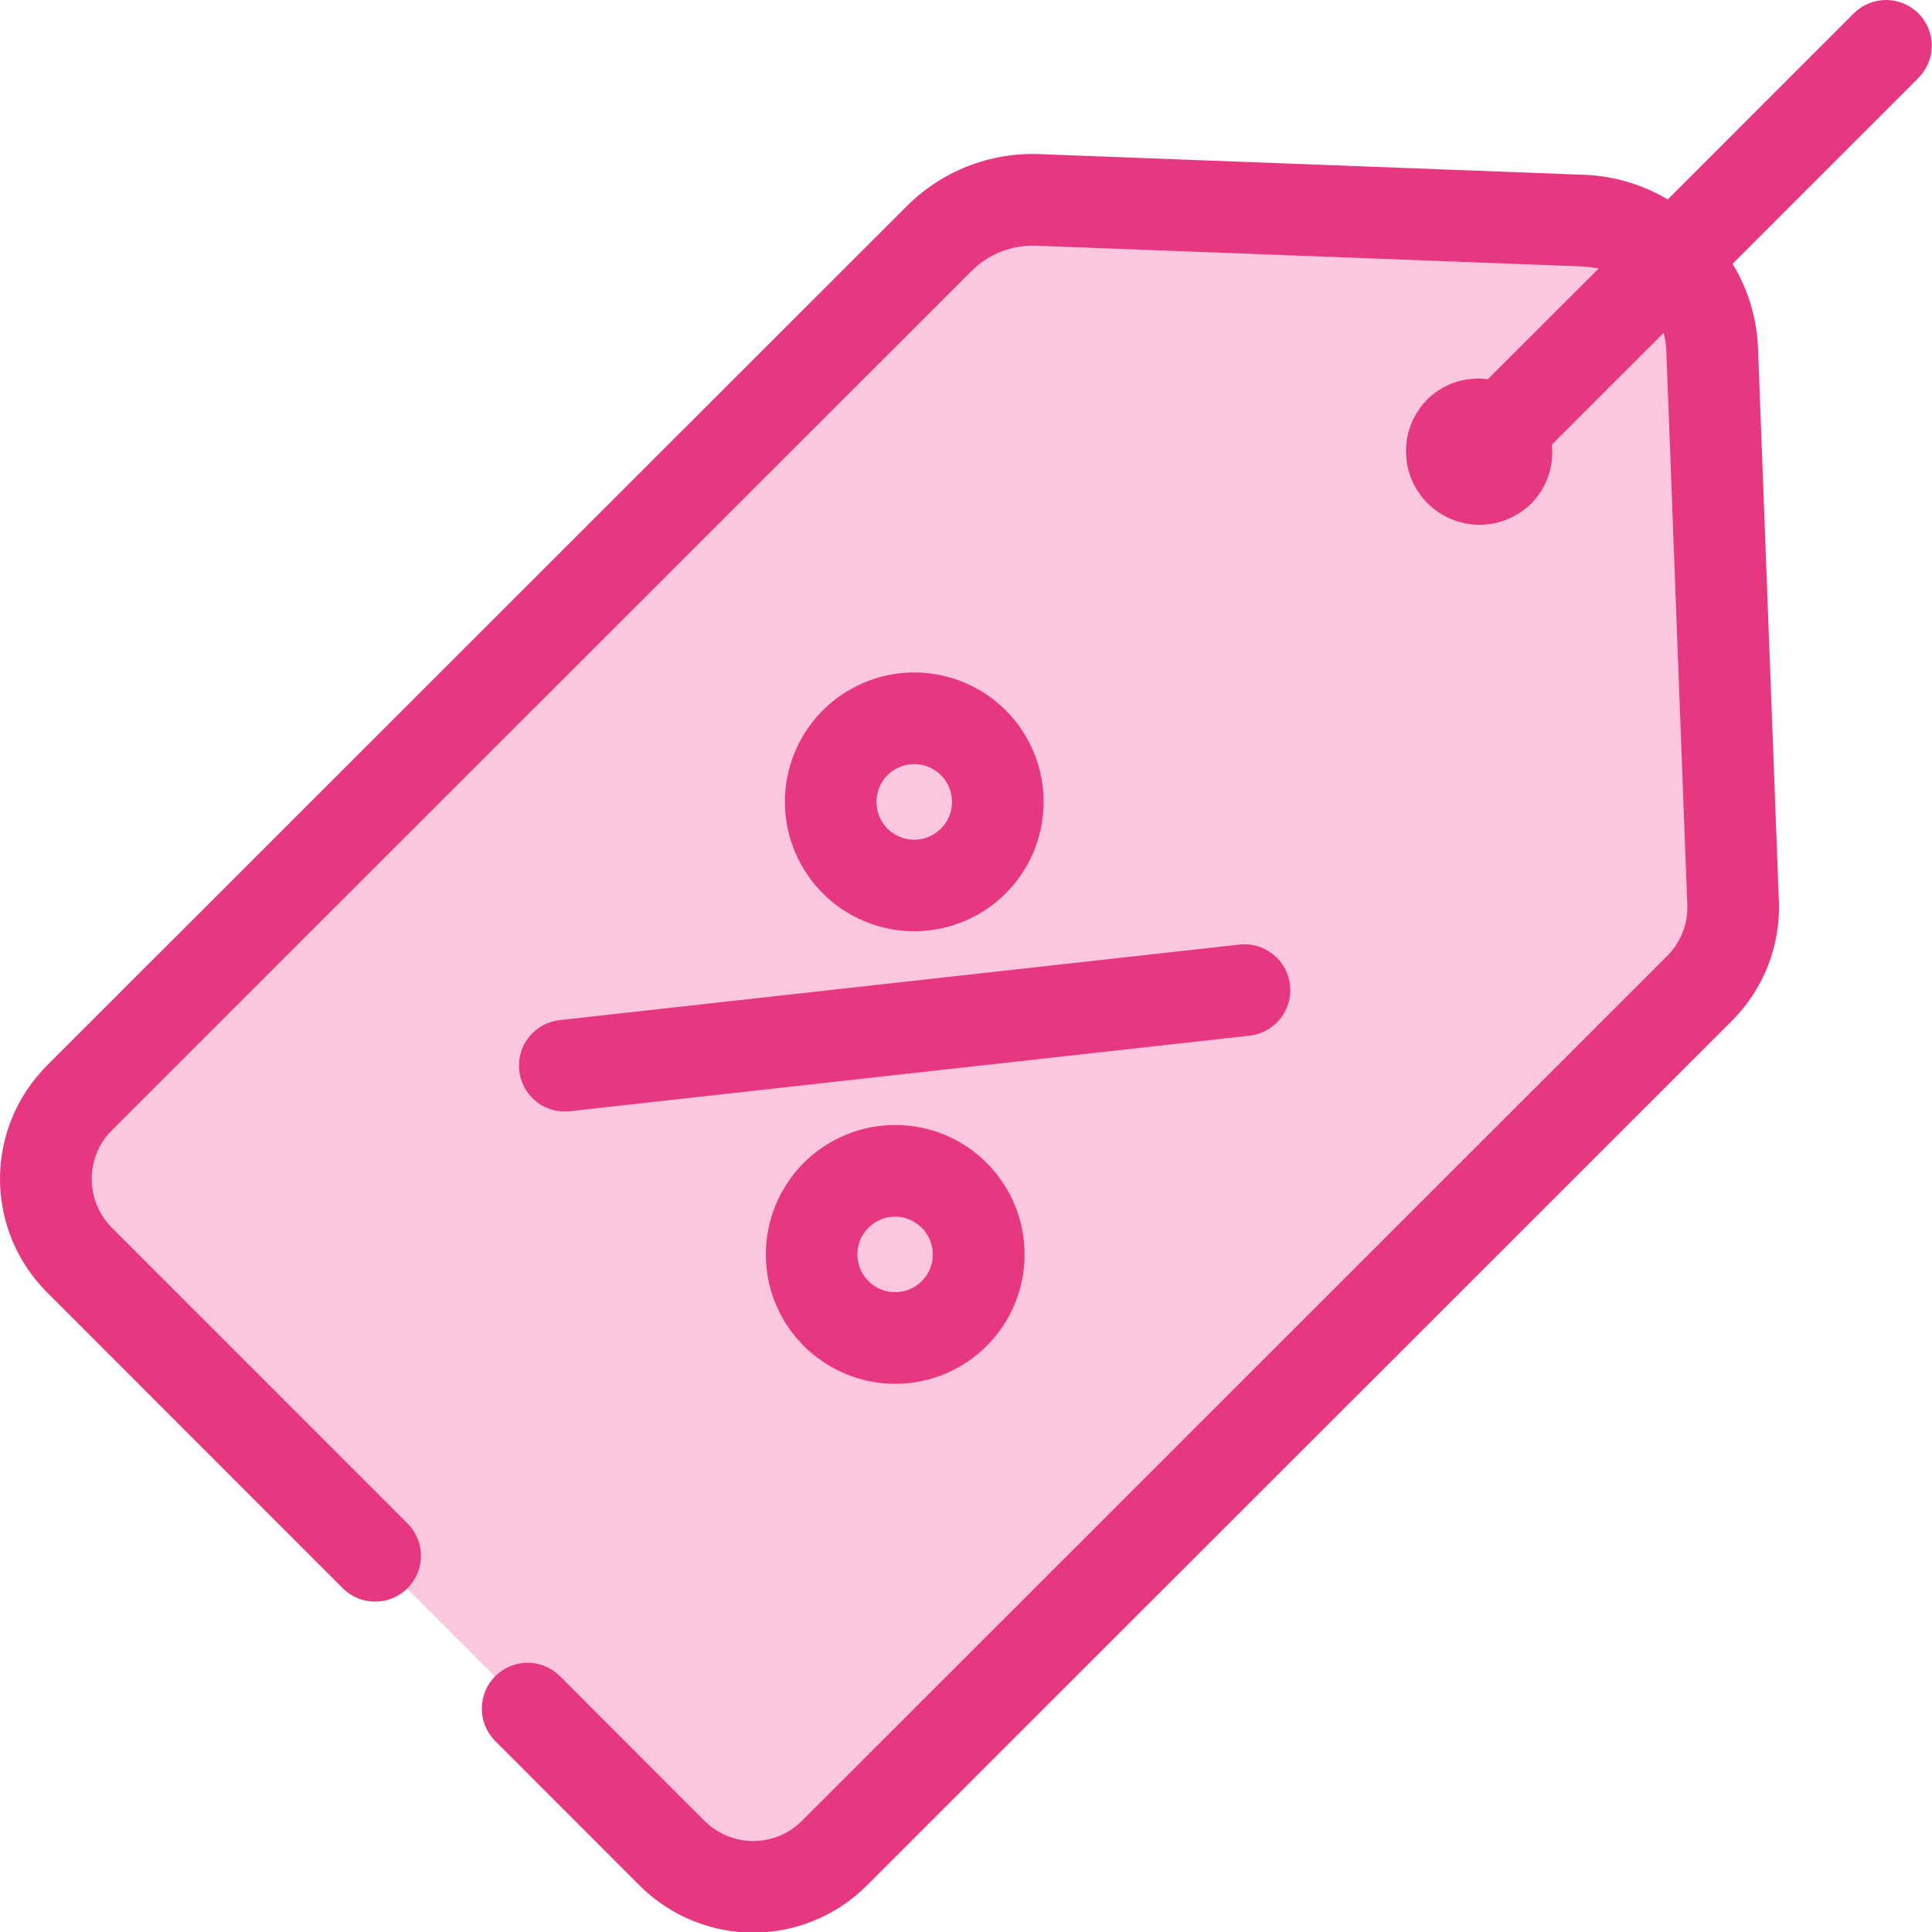 <svg width="32" height="32" viewBox="0 0 32 32" fill="none" xmlns="http://www.w3.org/2000/svg">
<path d="M6.183 25.755L10.846 30.42C11.051 30.625 11.294 30.788 11.561 30.899C11.829 31.011 12.116 31.068 12.405 31.068C12.695 31.068 12.982 31.011 13.249 30.899C13.517 30.788 13.76 30.625 13.964 30.42L27.906 16.484C28.121 16.269 28.289 16.013 28.4 15.73C28.511 15.448 28.563 15.145 28.551 14.842L28.211 5.853C28.19 5.298 27.96 4.771 27.567 4.378C27.175 3.985 26.648 3.754 26.092 3.733L17.1 3.392C16.797 3.38 16.495 3.431 16.212 3.542C15.93 3.652 15.673 3.82 15.458 4.035L1.518 17.969C1.313 18.174 1.15 18.416 1.039 18.684C0.928 18.951 0.871 19.238 0.871 19.528C0.871 19.818 0.928 20.105 1.039 20.372C1.15 20.64 1.313 20.883 1.518 21.087L6.183 25.755Z" fill="#FBC7DE"/>
<path d="M31.776 0.222C31.634 0.08 31.441 0 31.24 0C31.039 0 30.846 0.08 30.703 0.222L27.623 3.303C27.21 3.058 26.742 2.918 26.262 2.896L17.226 2.553C16.817 2.536 16.409 2.604 16.027 2.754C15.646 2.904 15.3 3.131 15.011 3.422L0.778 17.648C0.532 17.895 0.336 18.188 0.202 18.51C0.069 18.832 0 19.178 0 19.527C0 19.875 0.069 20.221 0.202 20.543C0.336 20.866 0.532 21.158 0.778 21.405L5.691 26.32C5.835 26.456 6.026 26.531 6.224 26.528C6.421 26.525 6.61 26.446 6.75 26.306C6.89 26.166 6.97 25.977 6.972 25.779C6.975 25.581 6.9 25.391 6.764 25.247L1.851 20.332C1.638 20.118 1.519 19.829 1.519 19.527C1.519 19.225 1.638 18.936 1.851 18.722L16.084 4.496C16.225 4.353 16.395 4.241 16.582 4.168C16.769 4.095 16.969 4.061 17.169 4.07L26.205 4.413C26.297 4.417 26.387 4.429 26.476 4.45L24.644 6.281C24.463 6.256 24.279 6.274 24.106 6.331C23.933 6.388 23.775 6.484 23.644 6.612C23.531 6.725 23.442 6.86 23.38 7.007C23.319 7.155 23.288 7.314 23.288 7.474C23.288 7.634 23.319 7.792 23.38 7.94C23.442 8.088 23.531 8.222 23.644 8.335C23.758 8.448 23.892 8.538 24.04 8.599C24.187 8.66 24.346 8.692 24.506 8.692C24.666 8.692 24.824 8.66 24.972 8.599C25.12 8.538 25.254 8.448 25.367 8.335C25.492 8.208 25.586 8.056 25.644 7.888C25.702 7.72 25.723 7.542 25.703 7.365L27.555 5.513C27.581 5.611 27.596 5.712 27.6 5.813L27.947 14.986C27.953 15.143 27.927 15.299 27.87 15.444C27.812 15.59 27.725 15.723 27.614 15.833L13.281 30.16C13.068 30.373 12.778 30.493 12.476 30.493C12.174 30.493 11.884 30.373 11.67 30.16L9.261 27.749C9.118 27.613 8.927 27.538 8.729 27.541C8.531 27.544 8.342 27.623 8.203 27.763C8.063 27.903 7.983 28.092 7.98 28.29C7.978 28.488 8.052 28.678 8.188 28.822L10.597 31.233C11.096 31.73 11.772 32.01 12.476 32.01C13.18 32.01 13.856 31.73 14.354 31.233L28.687 16.907C28.946 16.648 29.148 16.339 29.282 15.998C29.416 15.657 29.478 15.293 29.464 14.927L29.118 5.755C29.096 5.265 28.952 4.788 28.697 4.369L31.772 1.294C31.915 1.152 31.995 0.96 31.996 0.759C31.997 0.558 31.918 0.365 31.776 0.222Z" fill="#E63780"/>
<path d="M16.656 14.798C16.957 14.499 17.161 14.117 17.244 13.701C17.327 13.285 17.285 12.854 17.123 12.462C16.961 12.07 16.686 11.735 16.334 11.499C15.981 11.264 15.566 11.138 15.142 11.138C14.79 11.138 14.443 11.225 14.133 11.392C13.822 11.558 13.557 11.798 13.362 12.091C13.166 12.384 13.046 12.72 13.011 13.071C12.976 13.422 13.029 13.775 13.164 14.101C13.298 14.426 13.511 14.713 13.783 14.937C14.056 15.161 14.379 15.314 14.724 15.383C15.07 15.452 15.427 15.434 15.764 15.332C16.101 15.23 16.408 15.047 16.657 14.798H16.656ZM14.699 12.839C14.787 12.752 14.898 12.692 15.02 12.668C15.141 12.643 15.267 12.656 15.382 12.703C15.496 12.751 15.594 12.831 15.663 12.934C15.731 13.037 15.768 13.158 15.768 13.282C15.768 13.406 15.731 13.527 15.663 13.63C15.594 13.732 15.496 13.813 15.382 13.86C15.267 13.908 15.141 13.92 15.02 13.896C14.898 13.871 14.787 13.812 14.699 13.724C14.582 13.607 14.517 13.448 14.517 13.282C14.517 13.116 14.582 12.957 14.699 12.839Z" fill="#E63780"/>
<path d="M14.826 18.634C14.331 18.634 13.85 18.807 13.467 19.121C13.084 19.436 12.822 19.874 12.726 20.36C12.629 20.846 12.704 21.351 12.938 21.788C13.172 22.225 13.55 22.567 14.008 22.757C14.466 22.947 14.976 22.972 15.45 22.828C15.924 22.684 16.334 22.38 16.61 21.968C16.885 21.555 17.009 21.061 16.96 20.567C16.912 20.074 16.694 19.613 16.343 19.262C16.145 19.062 15.908 18.904 15.648 18.796C15.387 18.688 15.108 18.633 14.826 18.634ZM15.268 21.219C15.196 21.292 15.106 21.345 15.008 21.375C14.91 21.405 14.806 21.41 14.705 21.39C14.604 21.37 14.51 21.326 14.43 21.26C14.351 21.195 14.289 21.112 14.249 21.017C14.21 20.922 14.194 20.819 14.204 20.716C14.214 20.614 14.249 20.516 14.306 20.431C14.363 20.345 14.441 20.275 14.531 20.226C14.621 20.178 14.723 20.152 14.825 20.152C14.907 20.152 14.989 20.168 15.064 20.199C15.14 20.231 15.209 20.277 15.266 20.335C15.325 20.393 15.371 20.462 15.403 20.538C15.434 20.613 15.45 20.695 15.45 20.777C15.451 20.859 15.435 20.94 15.404 21.016C15.373 21.092 15.327 21.16 15.268 21.218V21.219Z" fill="#E63780"/>
<path d="M8.6 17.734C8.621 17.92 8.709 18.091 8.848 18.216C8.986 18.341 9.167 18.41 9.353 18.41C9.381 18.41 9.409 18.408 9.437 18.405L20.696 17.154C20.795 17.143 20.891 17.113 20.979 17.065C21.066 17.017 21.143 16.952 21.205 16.874C21.268 16.796 21.314 16.707 21.342 16.611C21.37 16.515 21.378 16.415 21.367 16.316C21.356 16.217 21.326 16.121 21.278 16.034C21.23 15.946 21.165 15.869 21.087 15.807C21.009 15.745 20.92 15.698 20.824 15.671C20.729 15.643 20.628 15.634 20.529 15.645L9.27 16.896C9.171 16.907 9.075 16.937 8.988 16.985C8.901 17.034 8.824 17.098 8.762 17.176C8.699 17.254 8.653 17.343 8.625 17.439C8.598 17.535 8.589 17.635 8.6 17.734Z" fill="#E63780"/>
</svg>

